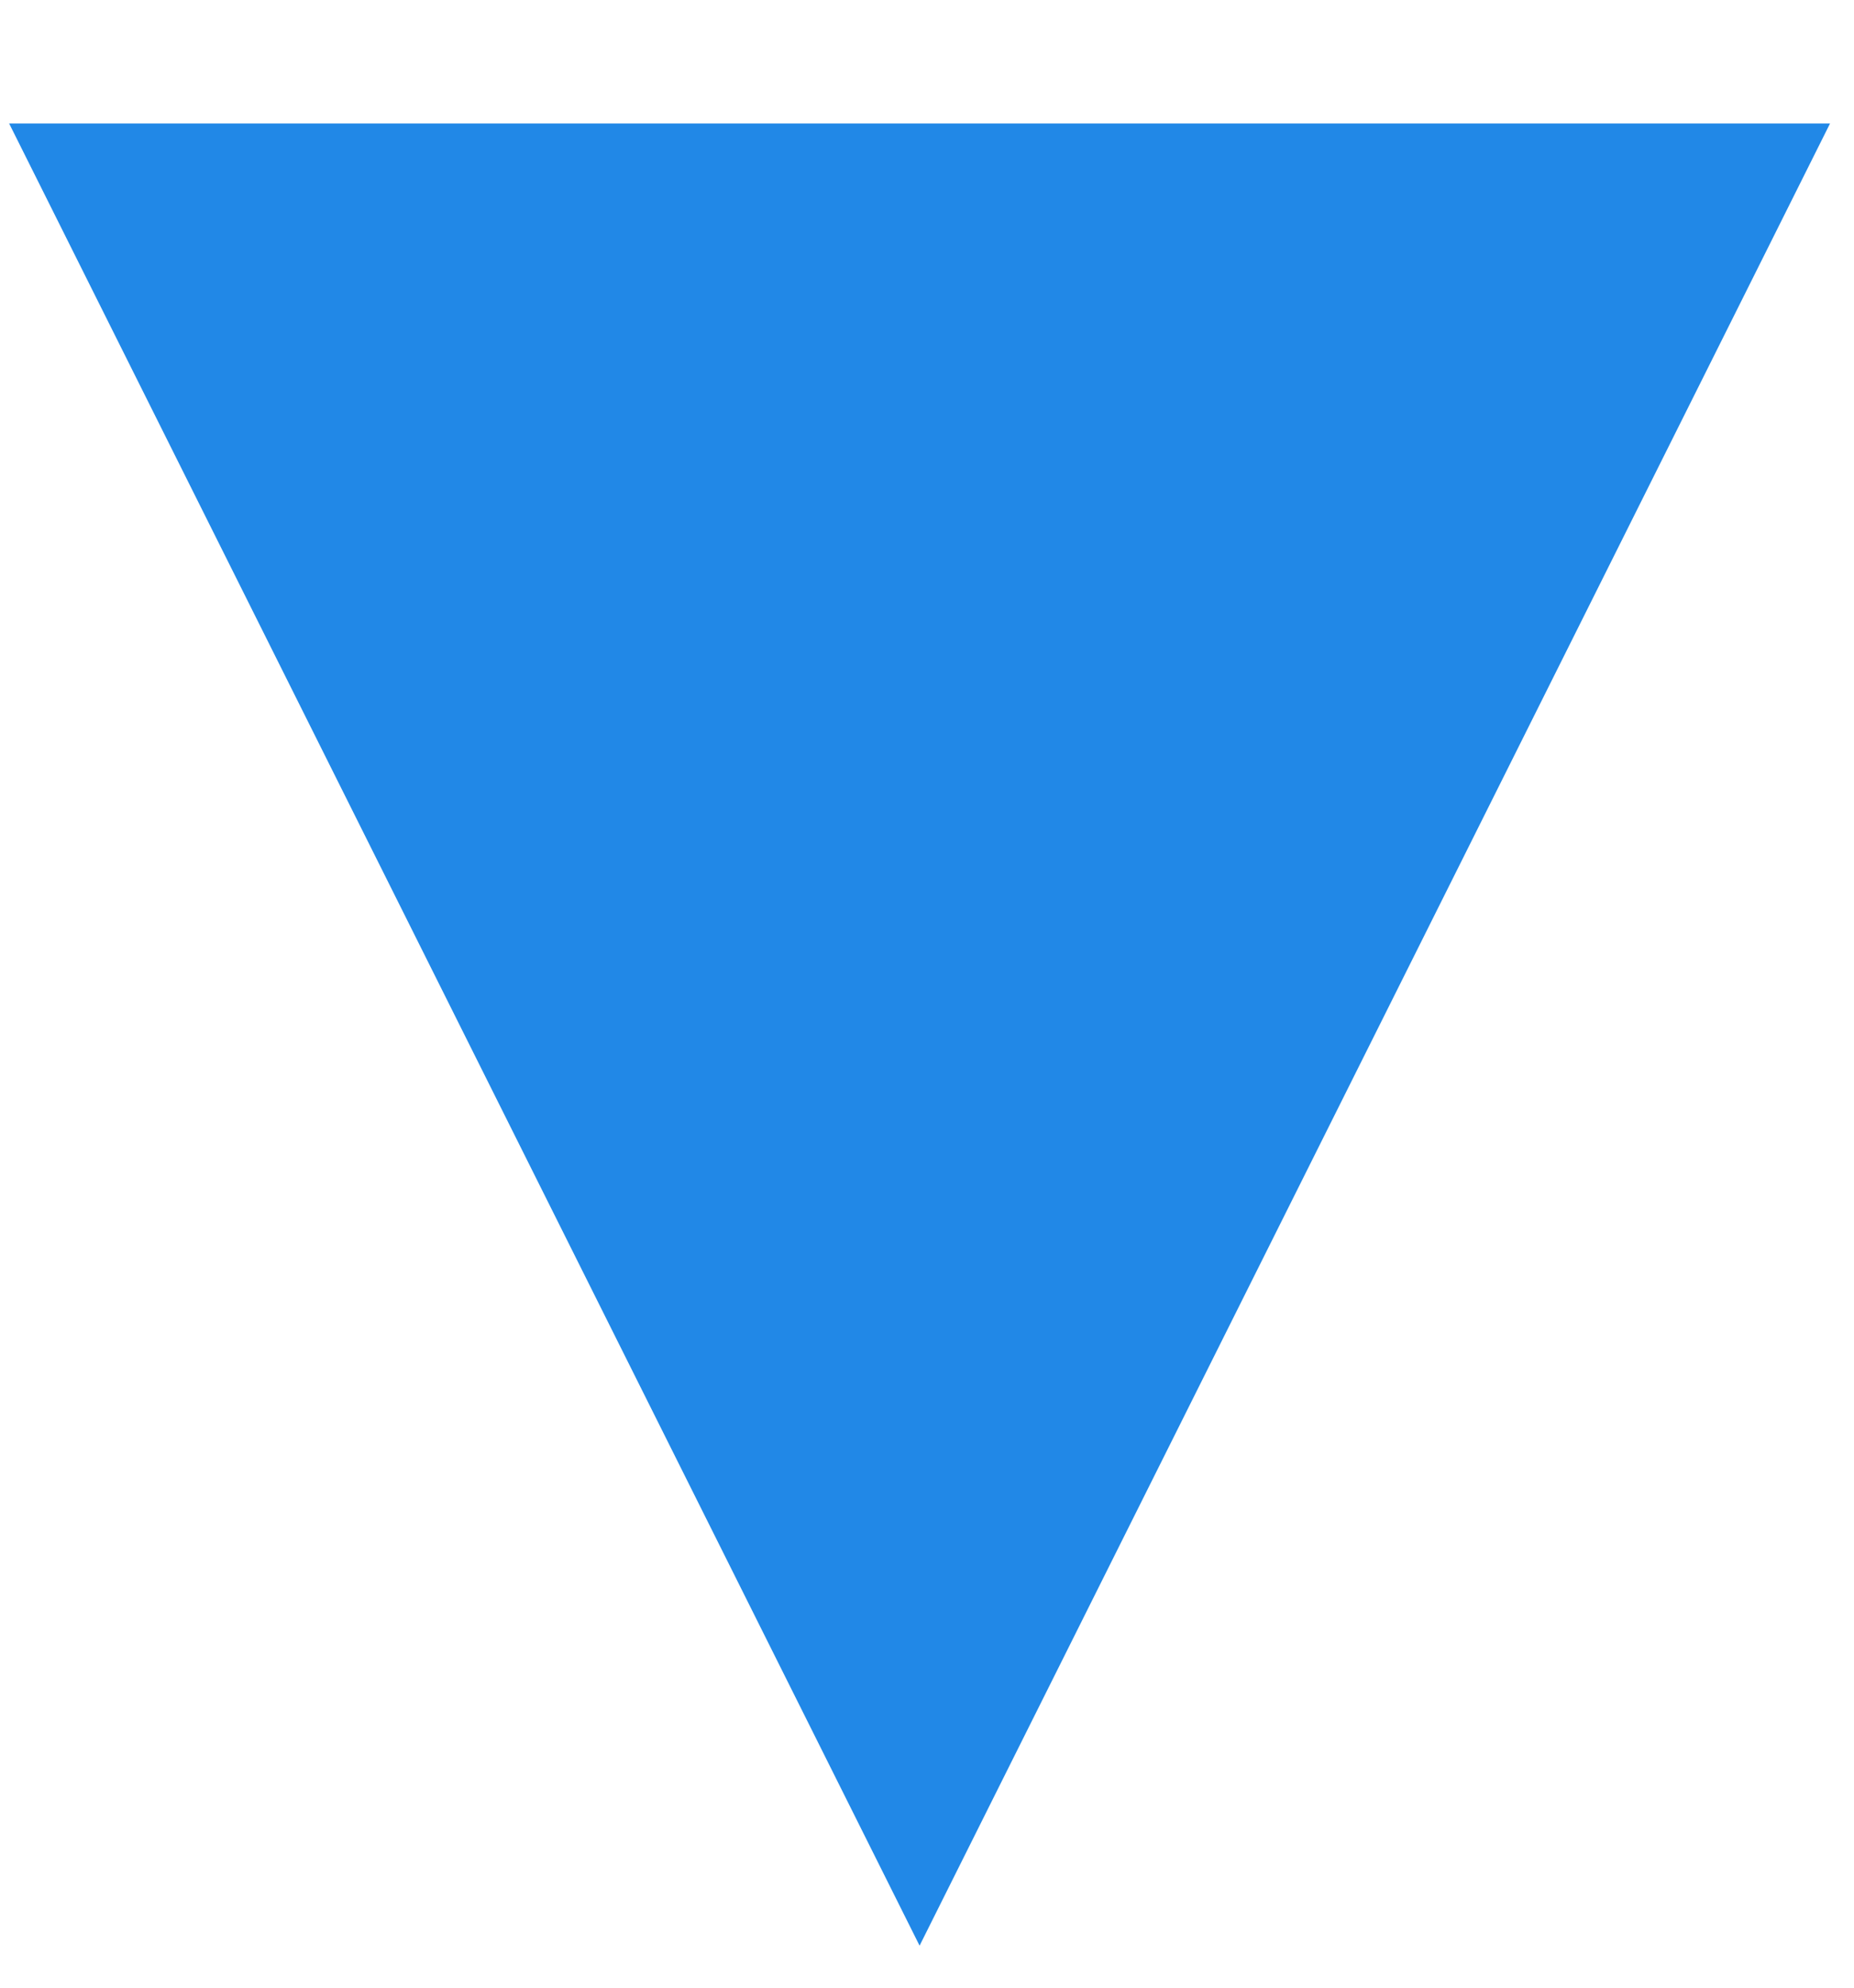 <?xml version="1.0" encoding="UTF-8"?> <svg xmlns="http://www.w3.org/2000/svg" width="14" height="15" viewBox="0 0 14 15" fill="none"><path d="M6.944 14.683L0.069 0.932L13.819 0.932L6.944 14.683Z" fill="#2188E7"></path></svg> 